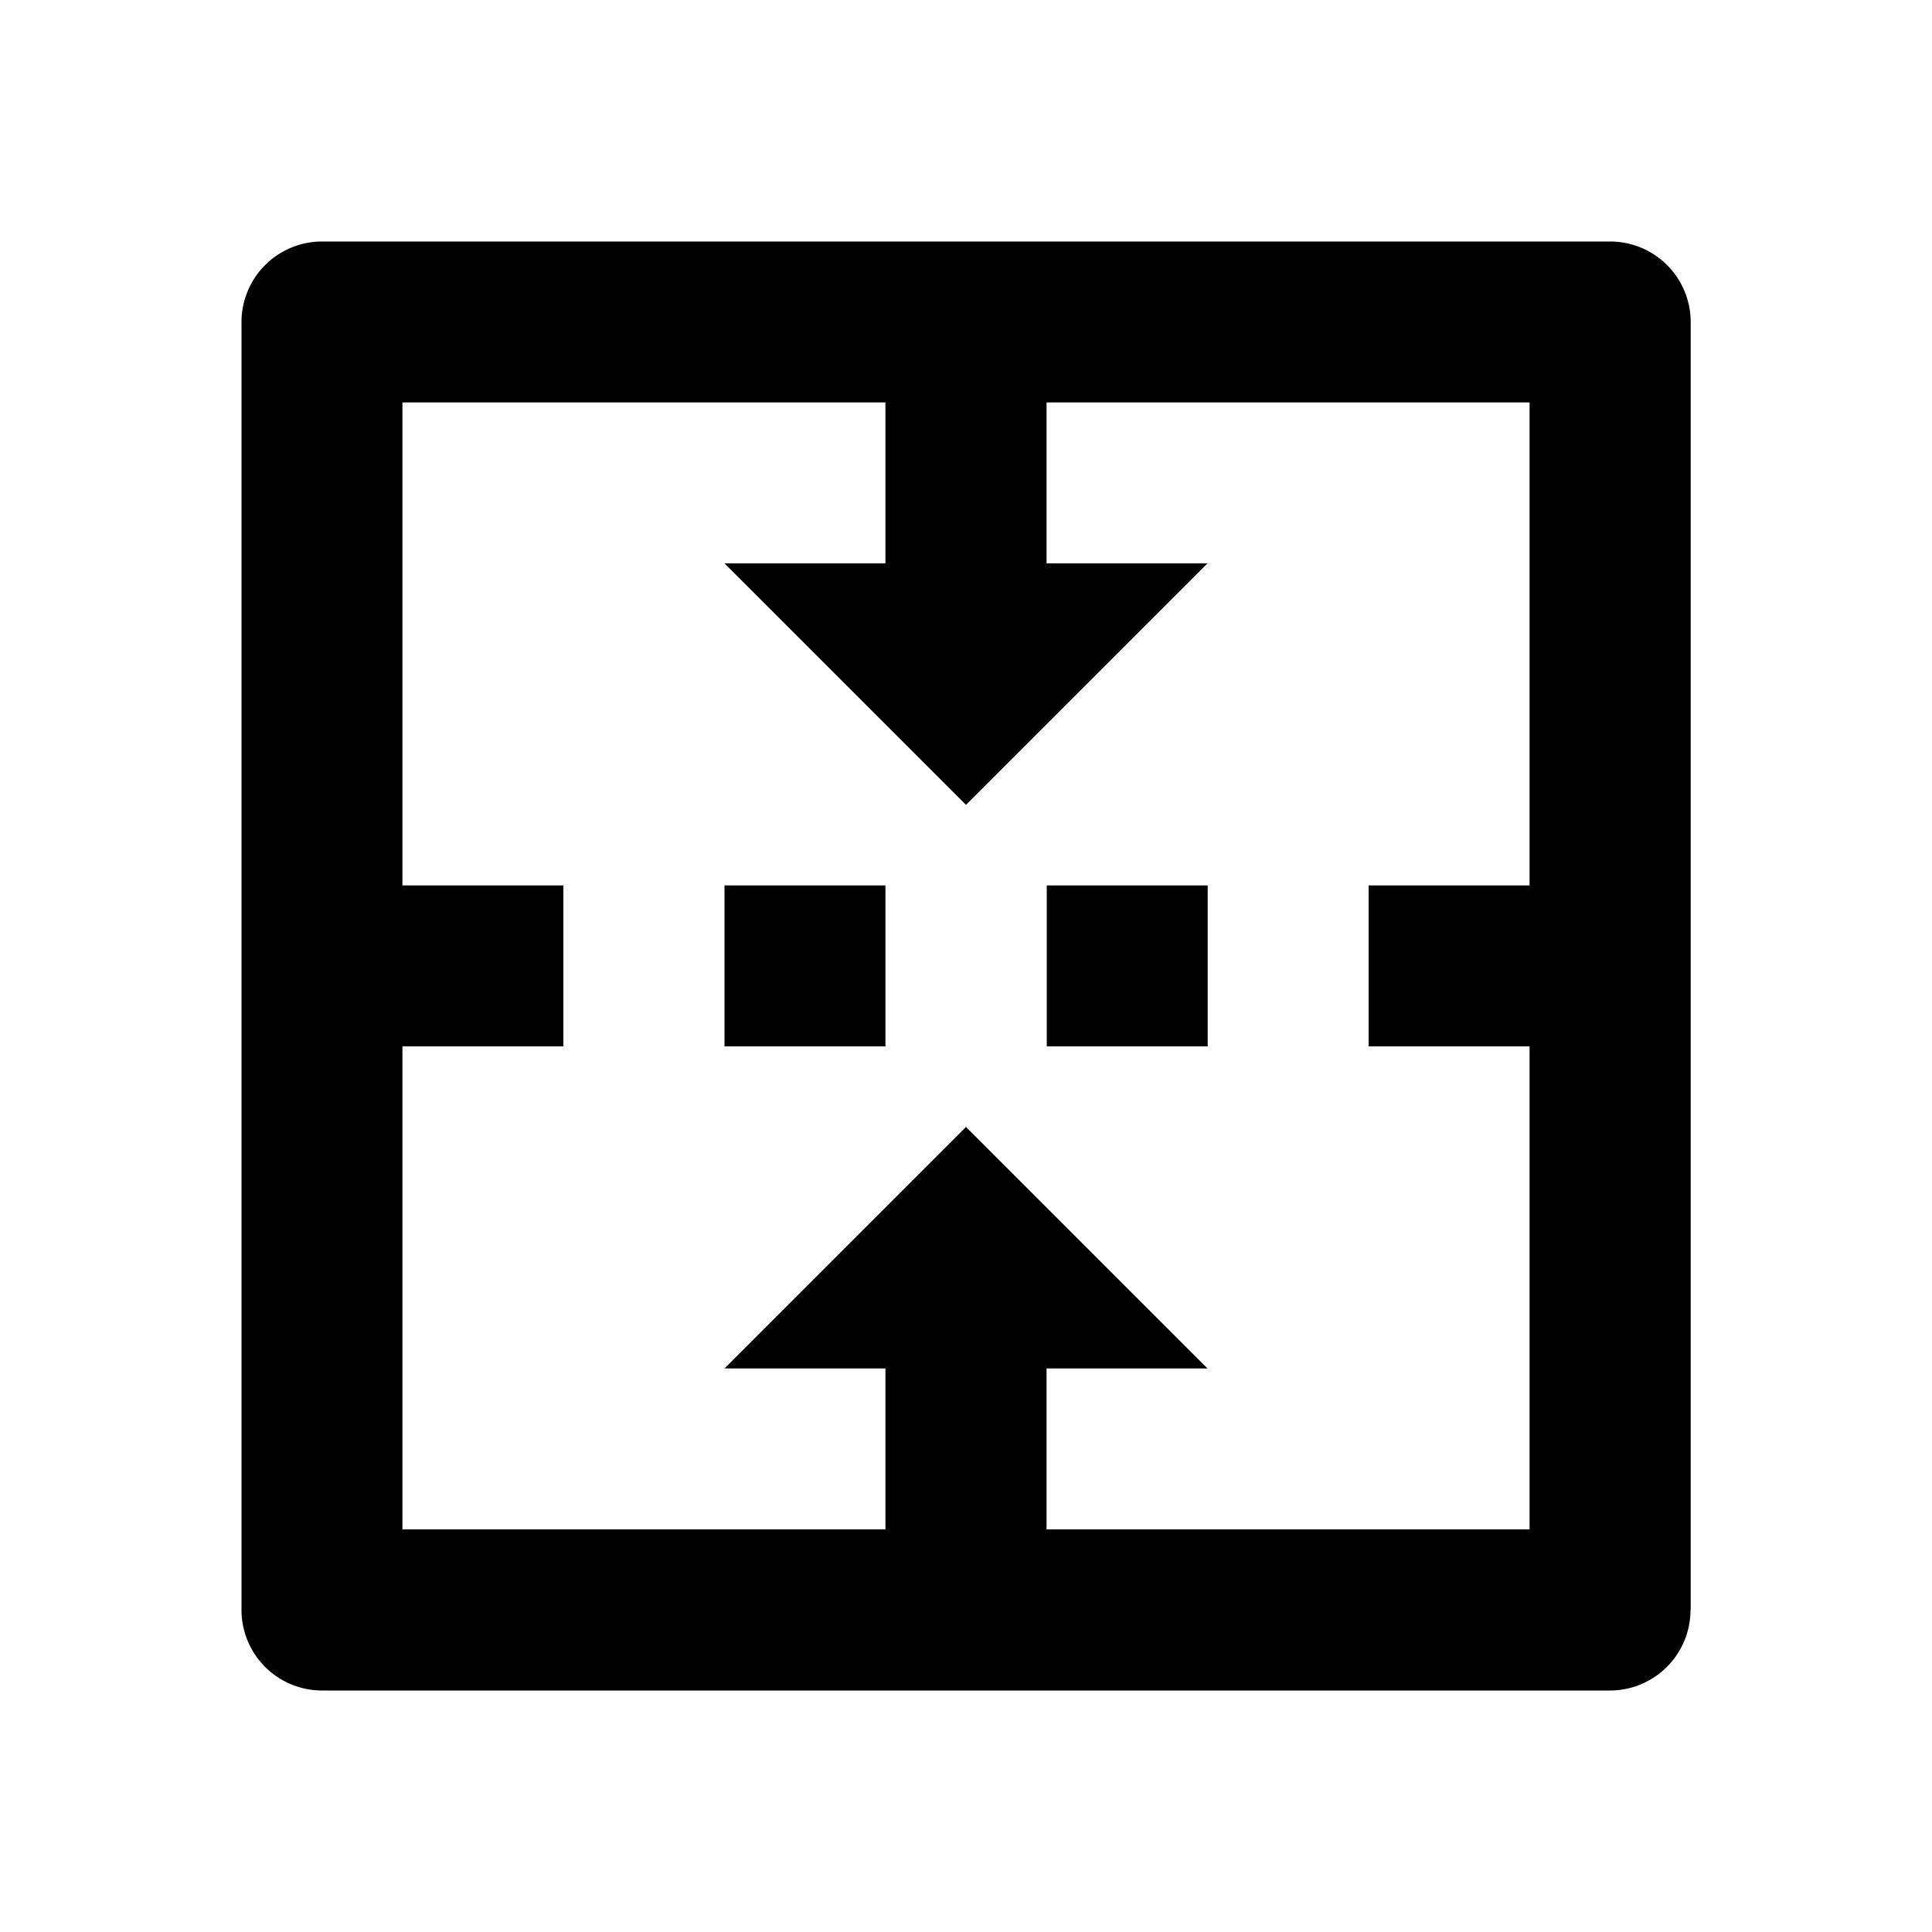 <svg xmlns="http://www.w3.org/2000/svg" viewBox="0 0 1024 1024" version="1.1"><path d="M896 853.3a42.7 42.7 0 0 1-42.7 42.7H170.7a42.7 42.7 0 0 1-42.7-42.7V170.7a42.7 42.7 0 0 1 42.7-42.7h682.7a42.7 42.7 0 0 1 42.7 42.7v682.7z m-85.3-384V213.3h-256v85.3H640l-128 128-128-128h85.3V213.3H213.3v256h85.3v85.3H213.3v256h256v-85.3H384l128-128 128 128h-85.3v85.3H810.7v-256h-85.3v-85.3h85.3z m-341.3 85.3H384v-85.3h85.3v85.3z m170.7 0h-85.3v-85.3h85.3v85.3z" p-id="15879"></path></svg>